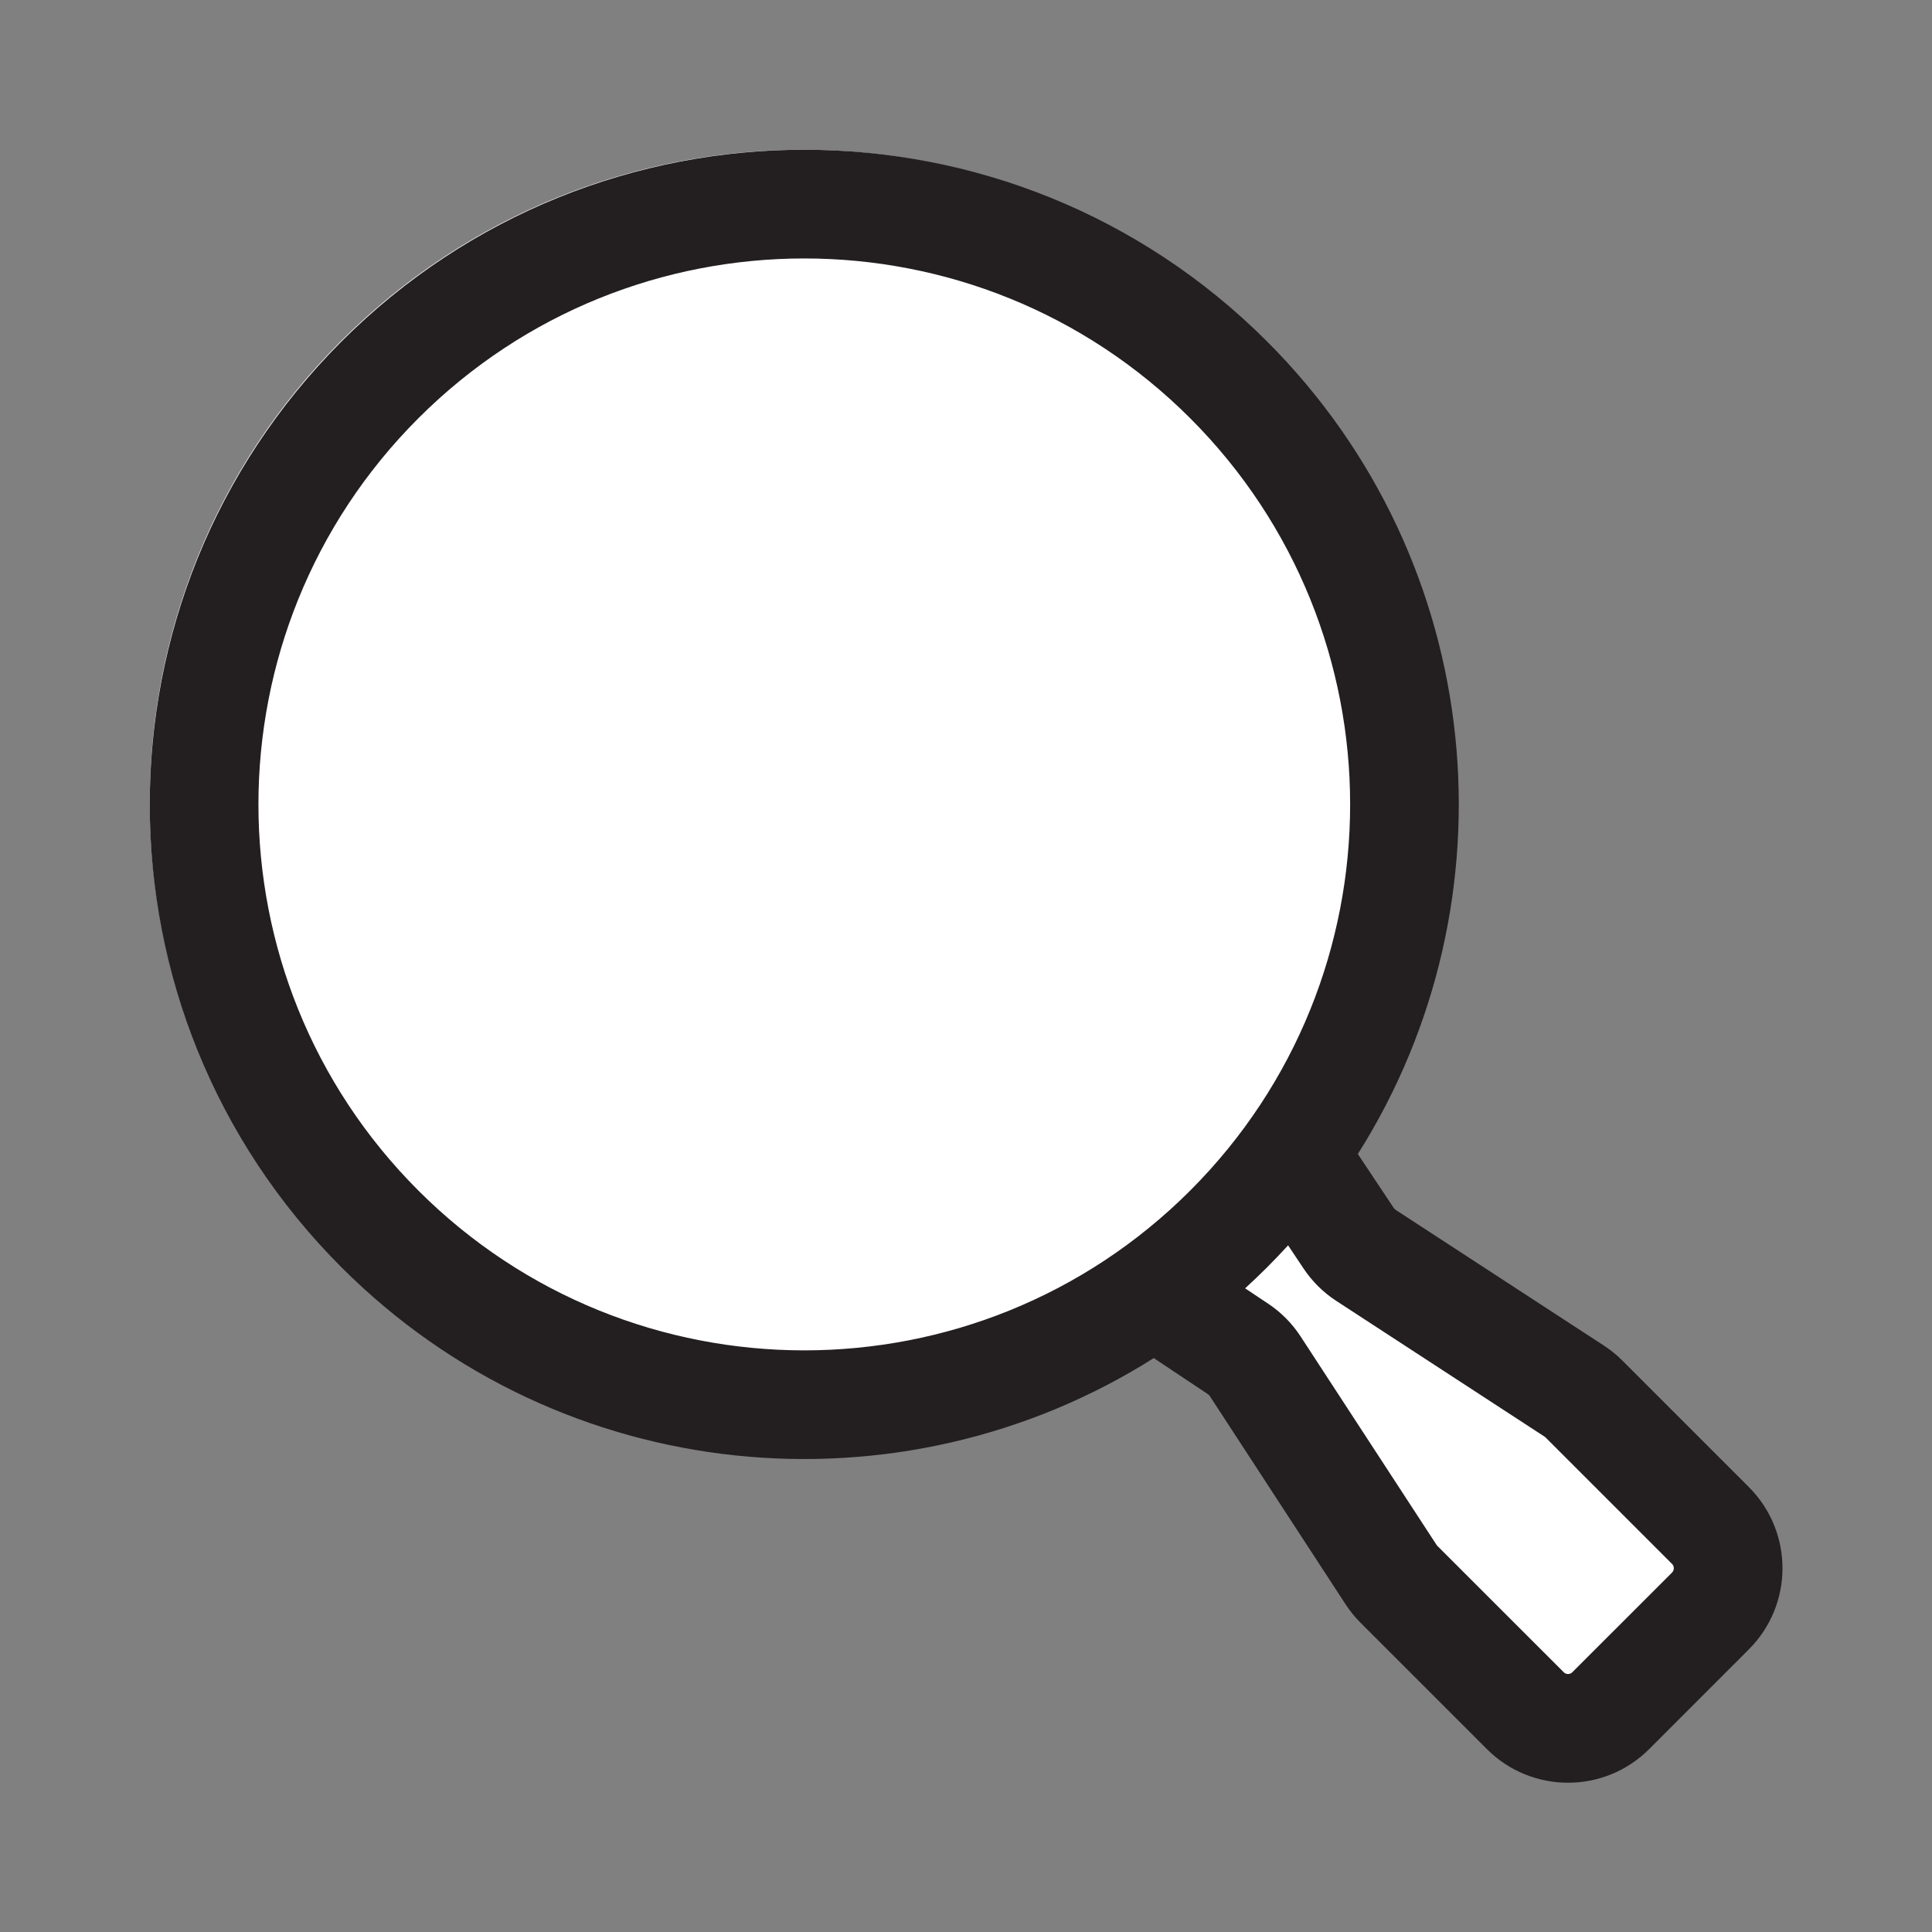 <svg width="32" height="32" viewBox="0 0 32 32" fill="none" xmlns="http://www.w3.org/2000/svg">
<rect x="0" y="0" width="32" height="32" fill="#808080" stroke="none"/>
<path d="M21.891 19.866C25.14 15.625 24.824 9.53 20.944 5.649C16.72 1.424 9.872 1.424 5.648 5.649C1.425 9.873 1.425 16.723 5.648 20.947C9.528 24.828 15.622 25.144 19.863 21.895L20.464 22.296C20.576 22.371 20.673 22.468 20.747 22.582L22.991 26.024C23.029 26.082 23.073 26.136 23.122 26.184L25.209 28.272C25.599 28.663 26.233 28.663 26.623 28.272L28.268 26.627C28.659 26.236 28.659 25.603 28.268 25.212L26.181 23.125C26.132 23.076 26.078 23.032 26.02 22.994L22.578 20.75C22.464 20.676 22.367 20.58 22.292 20.467L21.891 19.866Z" fill="white"/>
<path fill-rule="evenodd" clip-rule="evenodd" d="M22.49 19.114C25.141 14.923 24.64 9.31 20.987 5.656C16.754 1.422 9.889 1.422 5.656 5.656C1.422 9.891 1.422 16.756 5.656 20.991C9.309 24.644 14.92 25.145 19.11 22.494L20.007 23.092C20.018 23.099 20.028 23.109 20.036 23.12L22.286 26.571C22.358 26.681 22.441 26.784 22.534 26.877L24.628 28.971C25.37 29.713 26.573 29.713 27.315 28.971L28.967 27.318C29.709 26.576 29.709 25.373 28.967 24.631L26.873 22.537C26.78 22.443 26.677 22.36 26.567 22.288L23.116 20.039C23.105 20.032 23.095 20.022 23.087 20.011L22.49 19.114ZM19.715 6.929C23.245 10.461 23.245 16.186 19.715 19.718C16.184 23.249 10.459 23.249 6.928 19.718C3.398 16.186 3.398 10.461 6.928 6.929C10.459 3.398 16.184 3.398 19.715 6.929ZM21.335 20.627C21.222 20.75 21.107 20.871 20.987 20.991C20.868 21.11 20.746 21.226 20.623 21.339L21.006 21.594C21.22 21.736 21.402 21.921 21.543 22.137L23.793 25.587C23.797 25.593 23.801 25.599 23.806 25.604L25.901 27.698C25.94 27.737 26.003 27.737 26.042 27.698L27.695 26.046C27.733 26.006 27.733 25.943 27.695 25.904L25.6 23.809C25.595 23.805 25.59 23.8 25.584 23.796L22.133 21.547C21.918 21.407 21.733 21.224 21.59 21.009L21.335 20.627Z" fill="#231F20"/>
</svg>
